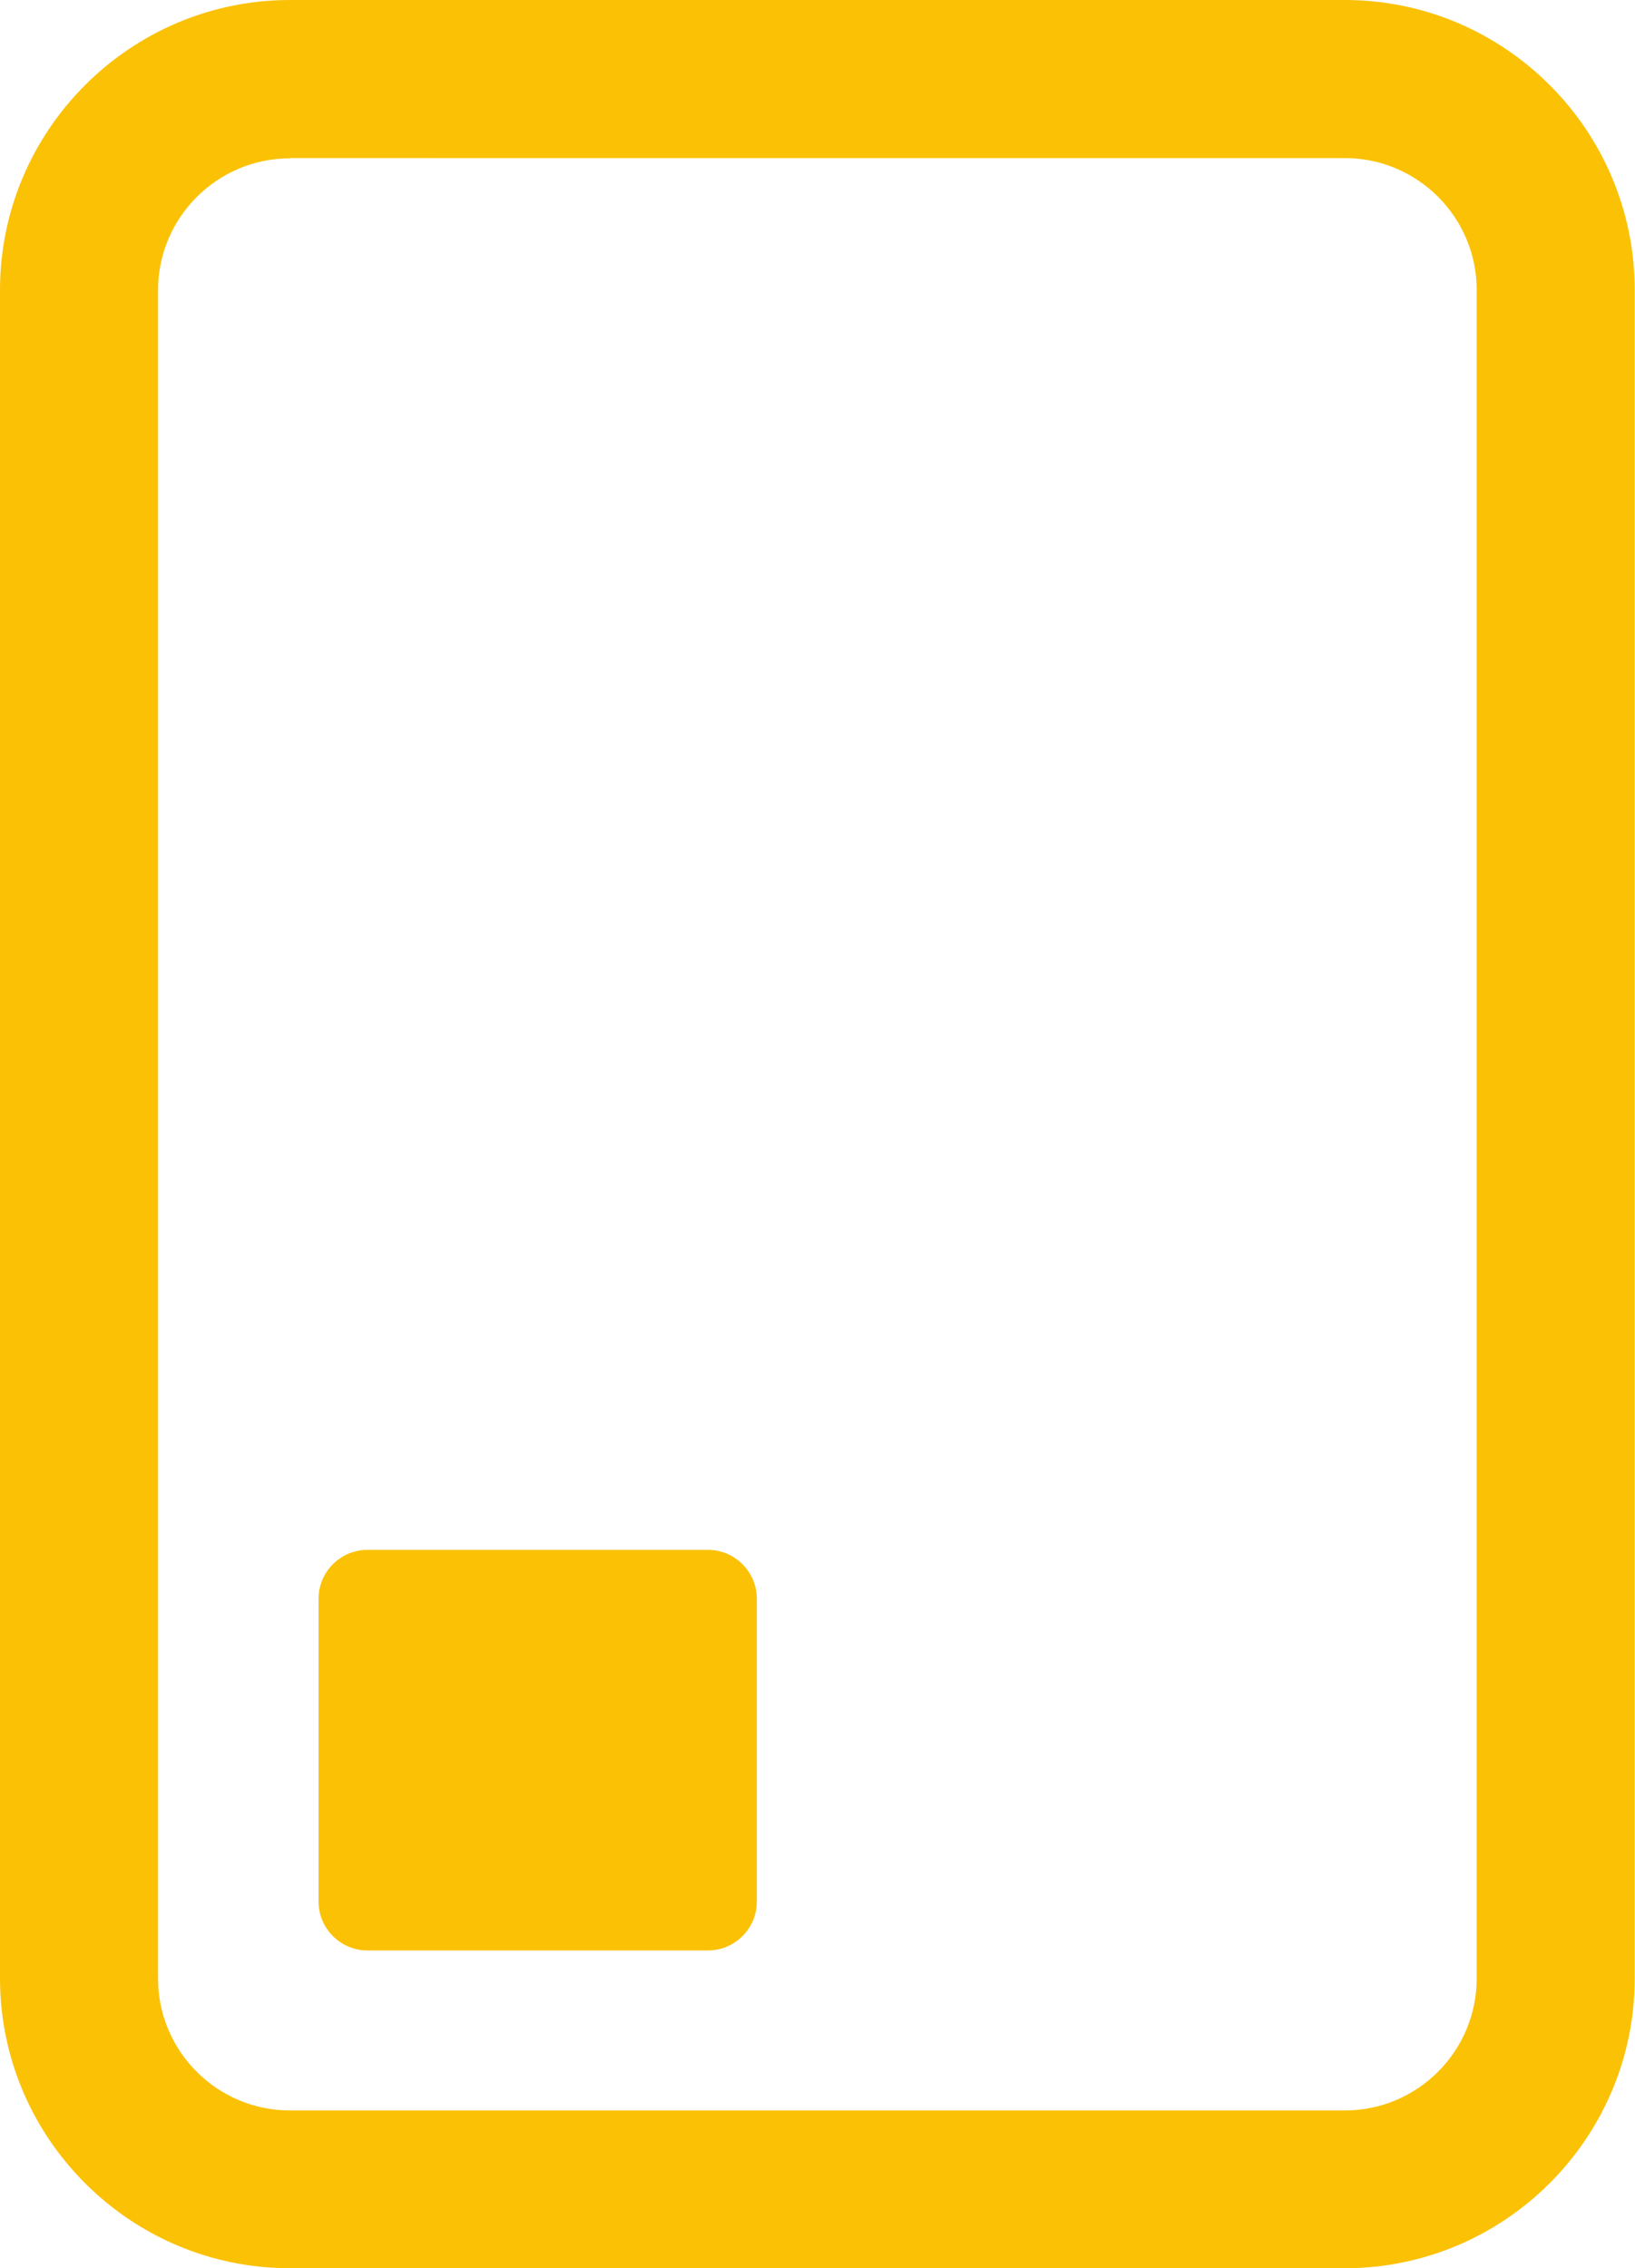 <?xml version="1.0" encoding="UTF-8"?>
<svg id="Layer_1" data-name="Layer 1" xmlns="http://www.w3.org/2000/svg" xmlns:xlink="http://www.w3.org/1999/xlink" viewBox="0 0 58.87 81.65">
  <defs>
    <style>
      .cls-1 {
        clip-path: url(#clippath);
      }

      .cls-2 {
        fill: none;
      }

      .cls-2, .cls-3 {
        stroke-width: 0px;
      }

      .cls-3 {
        fill: #fbc105;
      }
    </style>
    <clipPath id="clippath">
      <rect class="cls-2" y="0" width="58.87" height="81.65"/>
    </clipPath>
  </defs>
  <g class="cls-1">
    <path class="cls-3" d="M48.42,81.65H10.44C4.69,81.65,0,76.97,0,71.21V10.44C0,4.69,4.69,0,10.44,0h37.98c5.76,0,10.44,4.69,10.44,10.44v60.77c0,5.76-4.69,10.44-10.44,10.44ZM10.44,5.7c-2.62,0-4.75,2.13-4.75,4.75v60.77c0,2.62,2.13,4.75,4.75,4.75h37.98c2.62,0,4.75-2.13,4.75-4.75V10.44c0-2.62-2.13-4.75-4.75-4.75H10.44Z"/>
    <path class="cls-3" d="M25.49,70.21h-12.26c-.97,0-1.76-.79-1.76-1.76v-10.9c0-.97.79-1.76,1.76-1.76h12.26c.97,0,1.76.79,1.76,1.76v10.9c0,.97-.79,1.76-1.76,1.76"/>
  </g>
</svg>